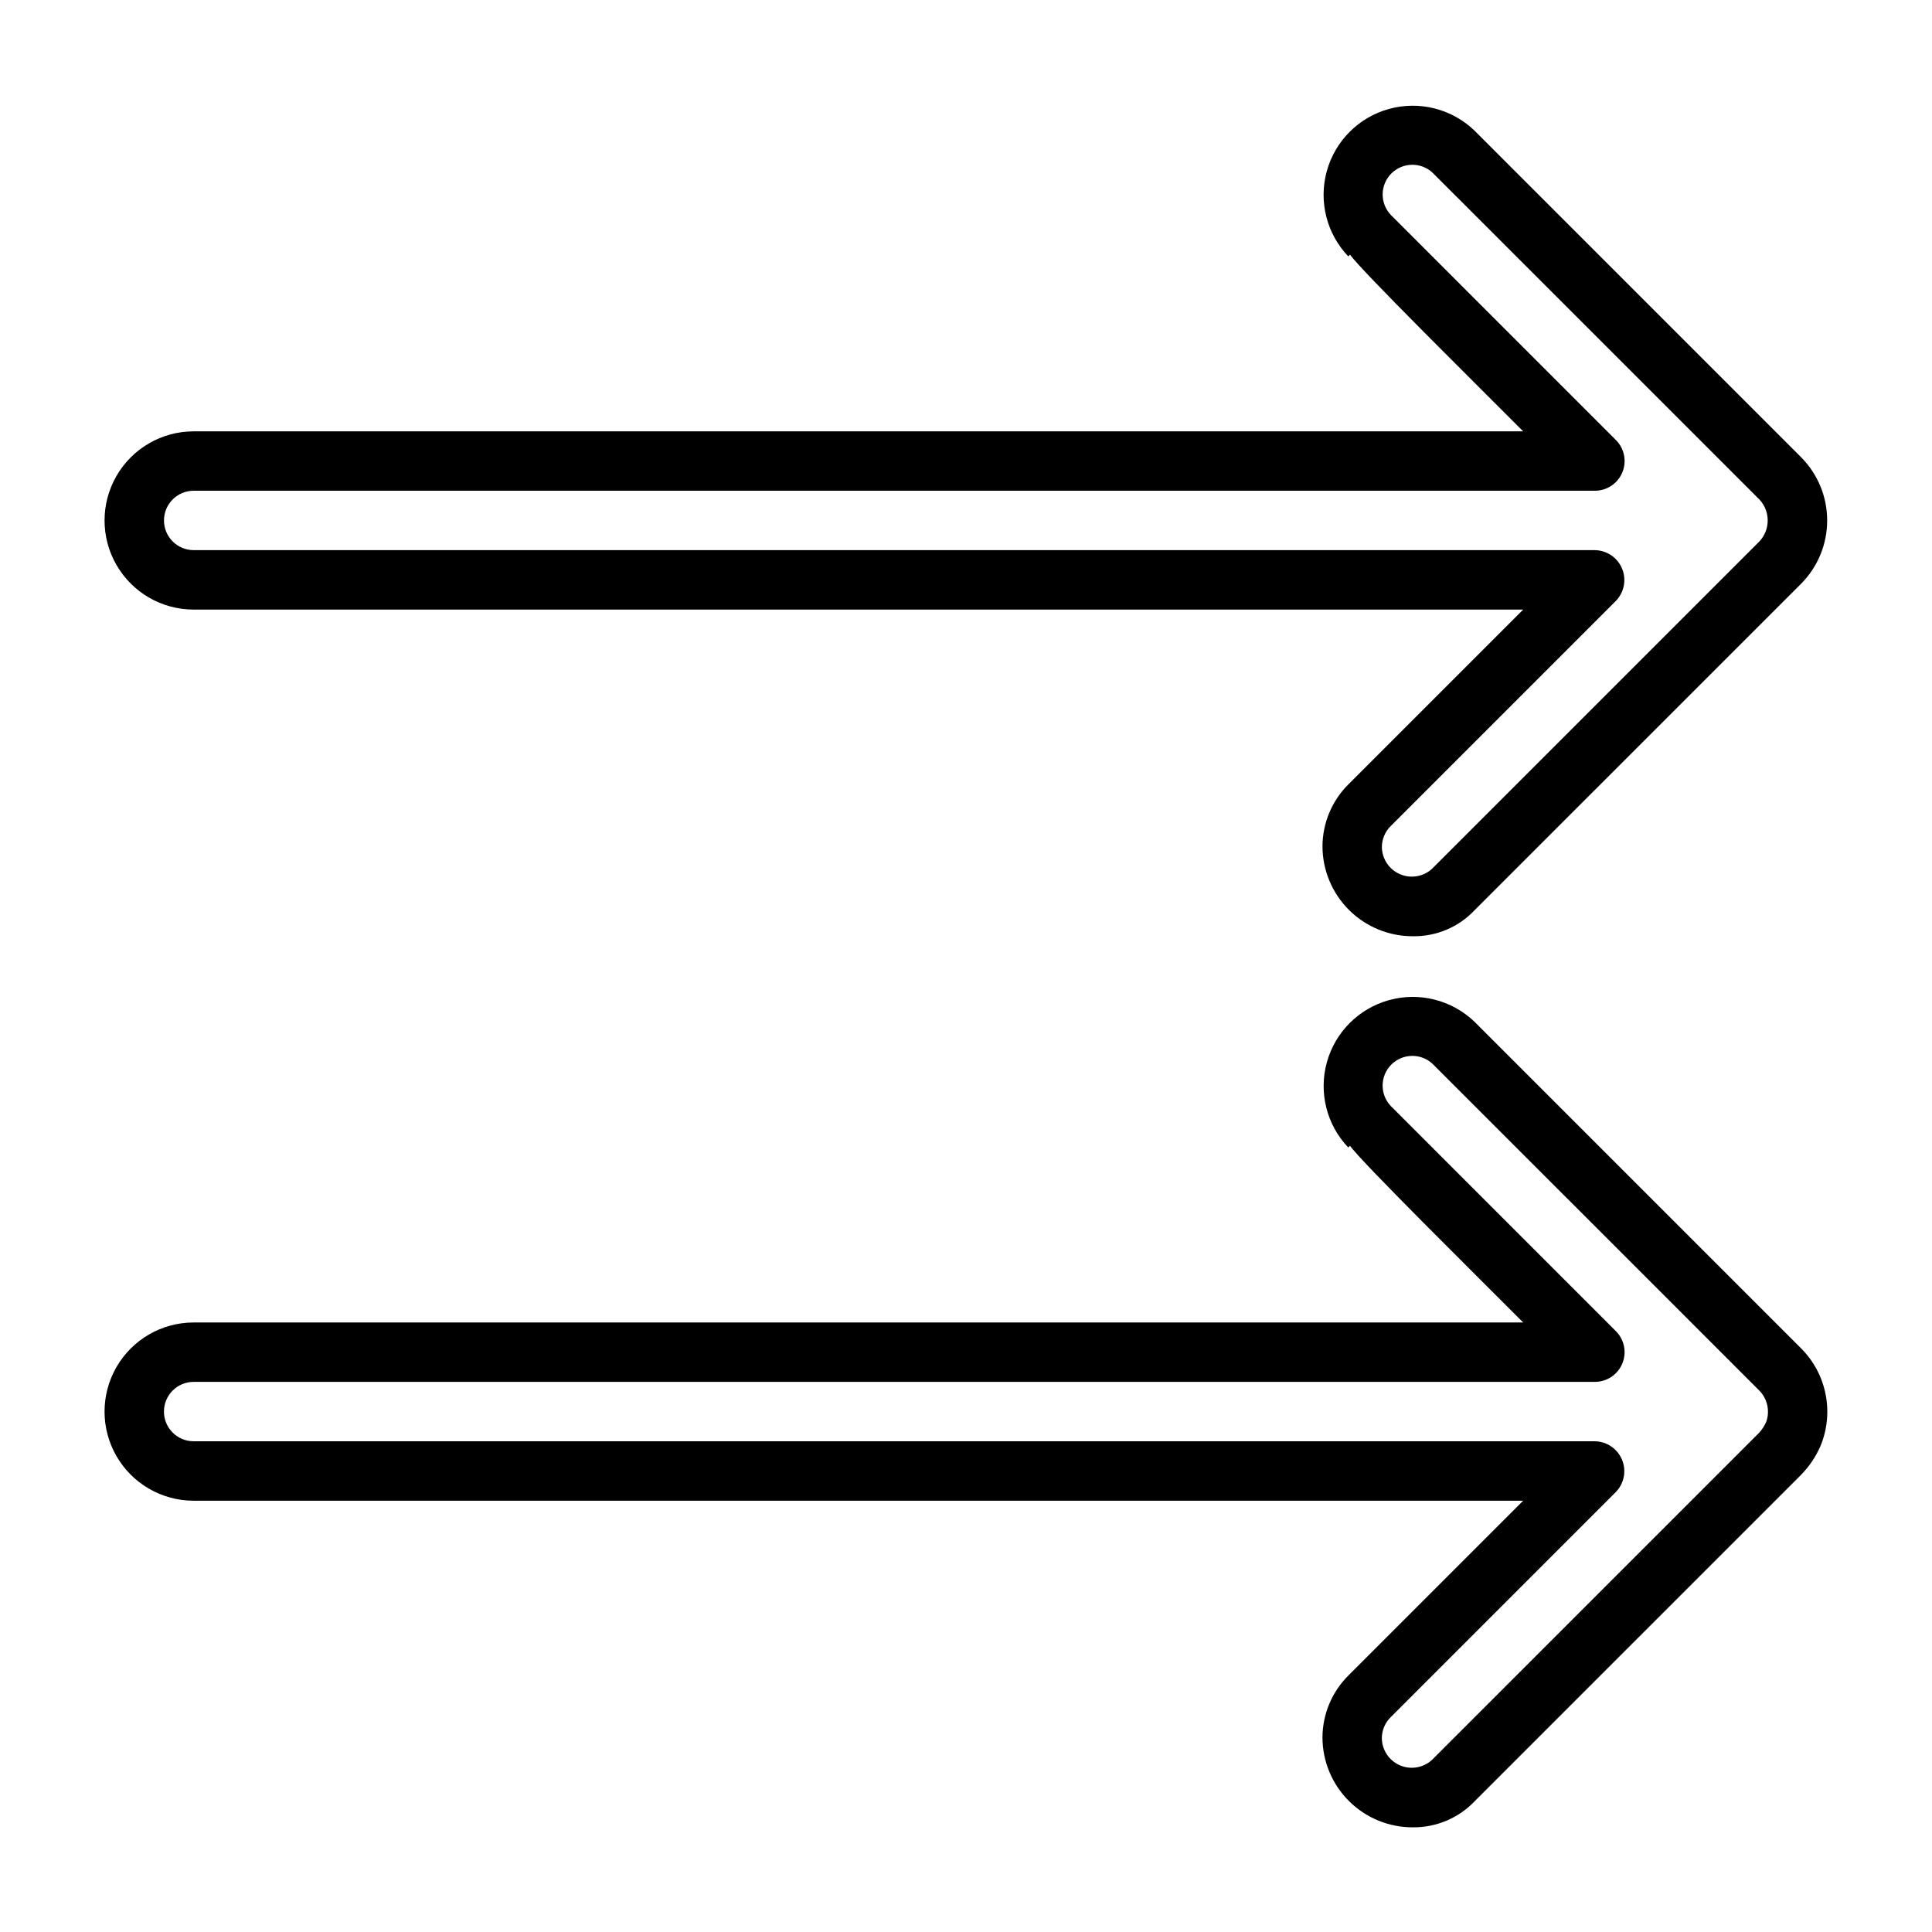 <?xml version="1.0" encoding="UTF-8"?>
<!-- Uploaded to: ICON Repo, www.svgrepo.com, Generator: ICON Repo Mixer Tools -->
<svg fill="#000000" width="800px" height="800px" version="1.1" viewBox="144 144 512 512" xmlns="http://www.w3.org/2000/svg">
 <g>
  <path d="m518.53 628.26c-6.359 0.051-12.48-2.438-16.996-6.918-4.519-4.477-7.062-10.574-7.066-16.938 0.035-6.172 2.519-12.082 6.914-16.422l46.277-46.277h-352.34c-8.434 0-16.23-4.504-20.449-11.809-4.219-7.309-4.219-16.312 0-23.617 4.219-7.309 12.016-11.809 20.449-11.809h352.34c-11.777-11.82-43.289-42.949-45.887-46.832l-0.473 0.457c-5.727-6.008-7.875-14.586-5.664-22.586 2.215-8 8.465-14.254 16.465-16.465 8-2.215 16.578-0.062 22.586 5.66l86.672 86.672c3.293 3.316 5.535 7.527 6.445 12.113 0.91 4.582 0.449 9.332-1.328 13.652-1.246 2.891-3.019 5.519-5.227 7.762l-86.383 86.379c-4.242 4.484-10.16 7.012-16.336 6.977zm-323.21-118.05c-4.348 0-7.871 3.523-7.871 7.871 0 4.348 3.523 7.871 7.871 7.871h371.34c3.16 0.051 5.984 1.973 7.195 4.894 1.207 2.918 0.57 6.277-1.629 8.543l-59.715 59.719h-0.004c-1.48 1.473-2.309 3.477-2.305 5.566 0.055 3.106 1.914 5.898 4.766 7.141 2.848 1.238 6.16 0.703 8.473-1.371l0.199-0.203 86.586-86.582c0.781-0.867 1.414-1.863 1.875-2.938 0.977-2.863 0.258-6.035-1.859-8.199l-86.602-86.598c-3.117-2.894-7.965-2.789-10.957 0.234-2.988 3.023-3.035 7.875-0.105 10.957 1.738 1.746 59.648 59.656 59.648 59.656 2.25 2.25 2.922 5.637 1.703 8.578-1.215 2.941-4.086 4.859-7.269 4.859z"/>
  <path d="m518.58 392.11c-6.371 0.059-12.5-2.426-17.027-6.906-4.527-4.484-7.078-10.586-7.082-16.957 0.035-6.176 2.519-12.086 6.914-16.426l46.277-46.277h-352.34c-8.434 0-16.23-4.504-20.449-11.809-4.219-7.309-4.219-16.309 0-23.617 4.219-7.305 12.016-11.809 20.449-11.809h352.34c-11.777-11.82-43.289-42.949-45.887-46.832l-0.473 0.461c-5.734-6.008-7.894-14.586-5.684-22.594 2.215-8.008 8.469-14.266 16.477-16.477 8.008-2.211 16.586-0.055 22.594 5.68l86.672 86.672c4.402 4.457 6.867 10.473 6.859 16.734-0.004 6.266-2.481 12.273-6.891 16.723l-86.551 86.539c-4.203 4.457-10.074 6.953-16.199 6.894zm-323.25-118.06c-4.348 0-7.871 3.523-7.871 7.871 0 4.348 3.523 7.871 7.871 7.871h371.34c3.16 0.051 5.984 1.973 7.195 4.891 1.207 2.922 0.57 6.277-1.629 8.547l-59.715 59.719h-0.004c-1.48 1.473-2.309 3.477-2.305 5.566 0.055 3.109 1.918 5.898 4.769 7.141 2.852 1.242 6.164 0.703 8.477-1.375l86.777-86.777 0.086-0.078h-0.004c2.856-3.109 2.856-7.887 0-10.996l-86.668-86.66c-3.117-2.894-7.965-2.789-10.957 0.234-2.988 3.023-3.035 7.875-0.105 10.957 1.723 1.727 59.648 59.656 59.648 59.656 2.246 2.25 2.918 5.633 1.699 8.574-1.215 2.938-4.082 4.856-7.266 4.859z"/>
 </g>
</svg>